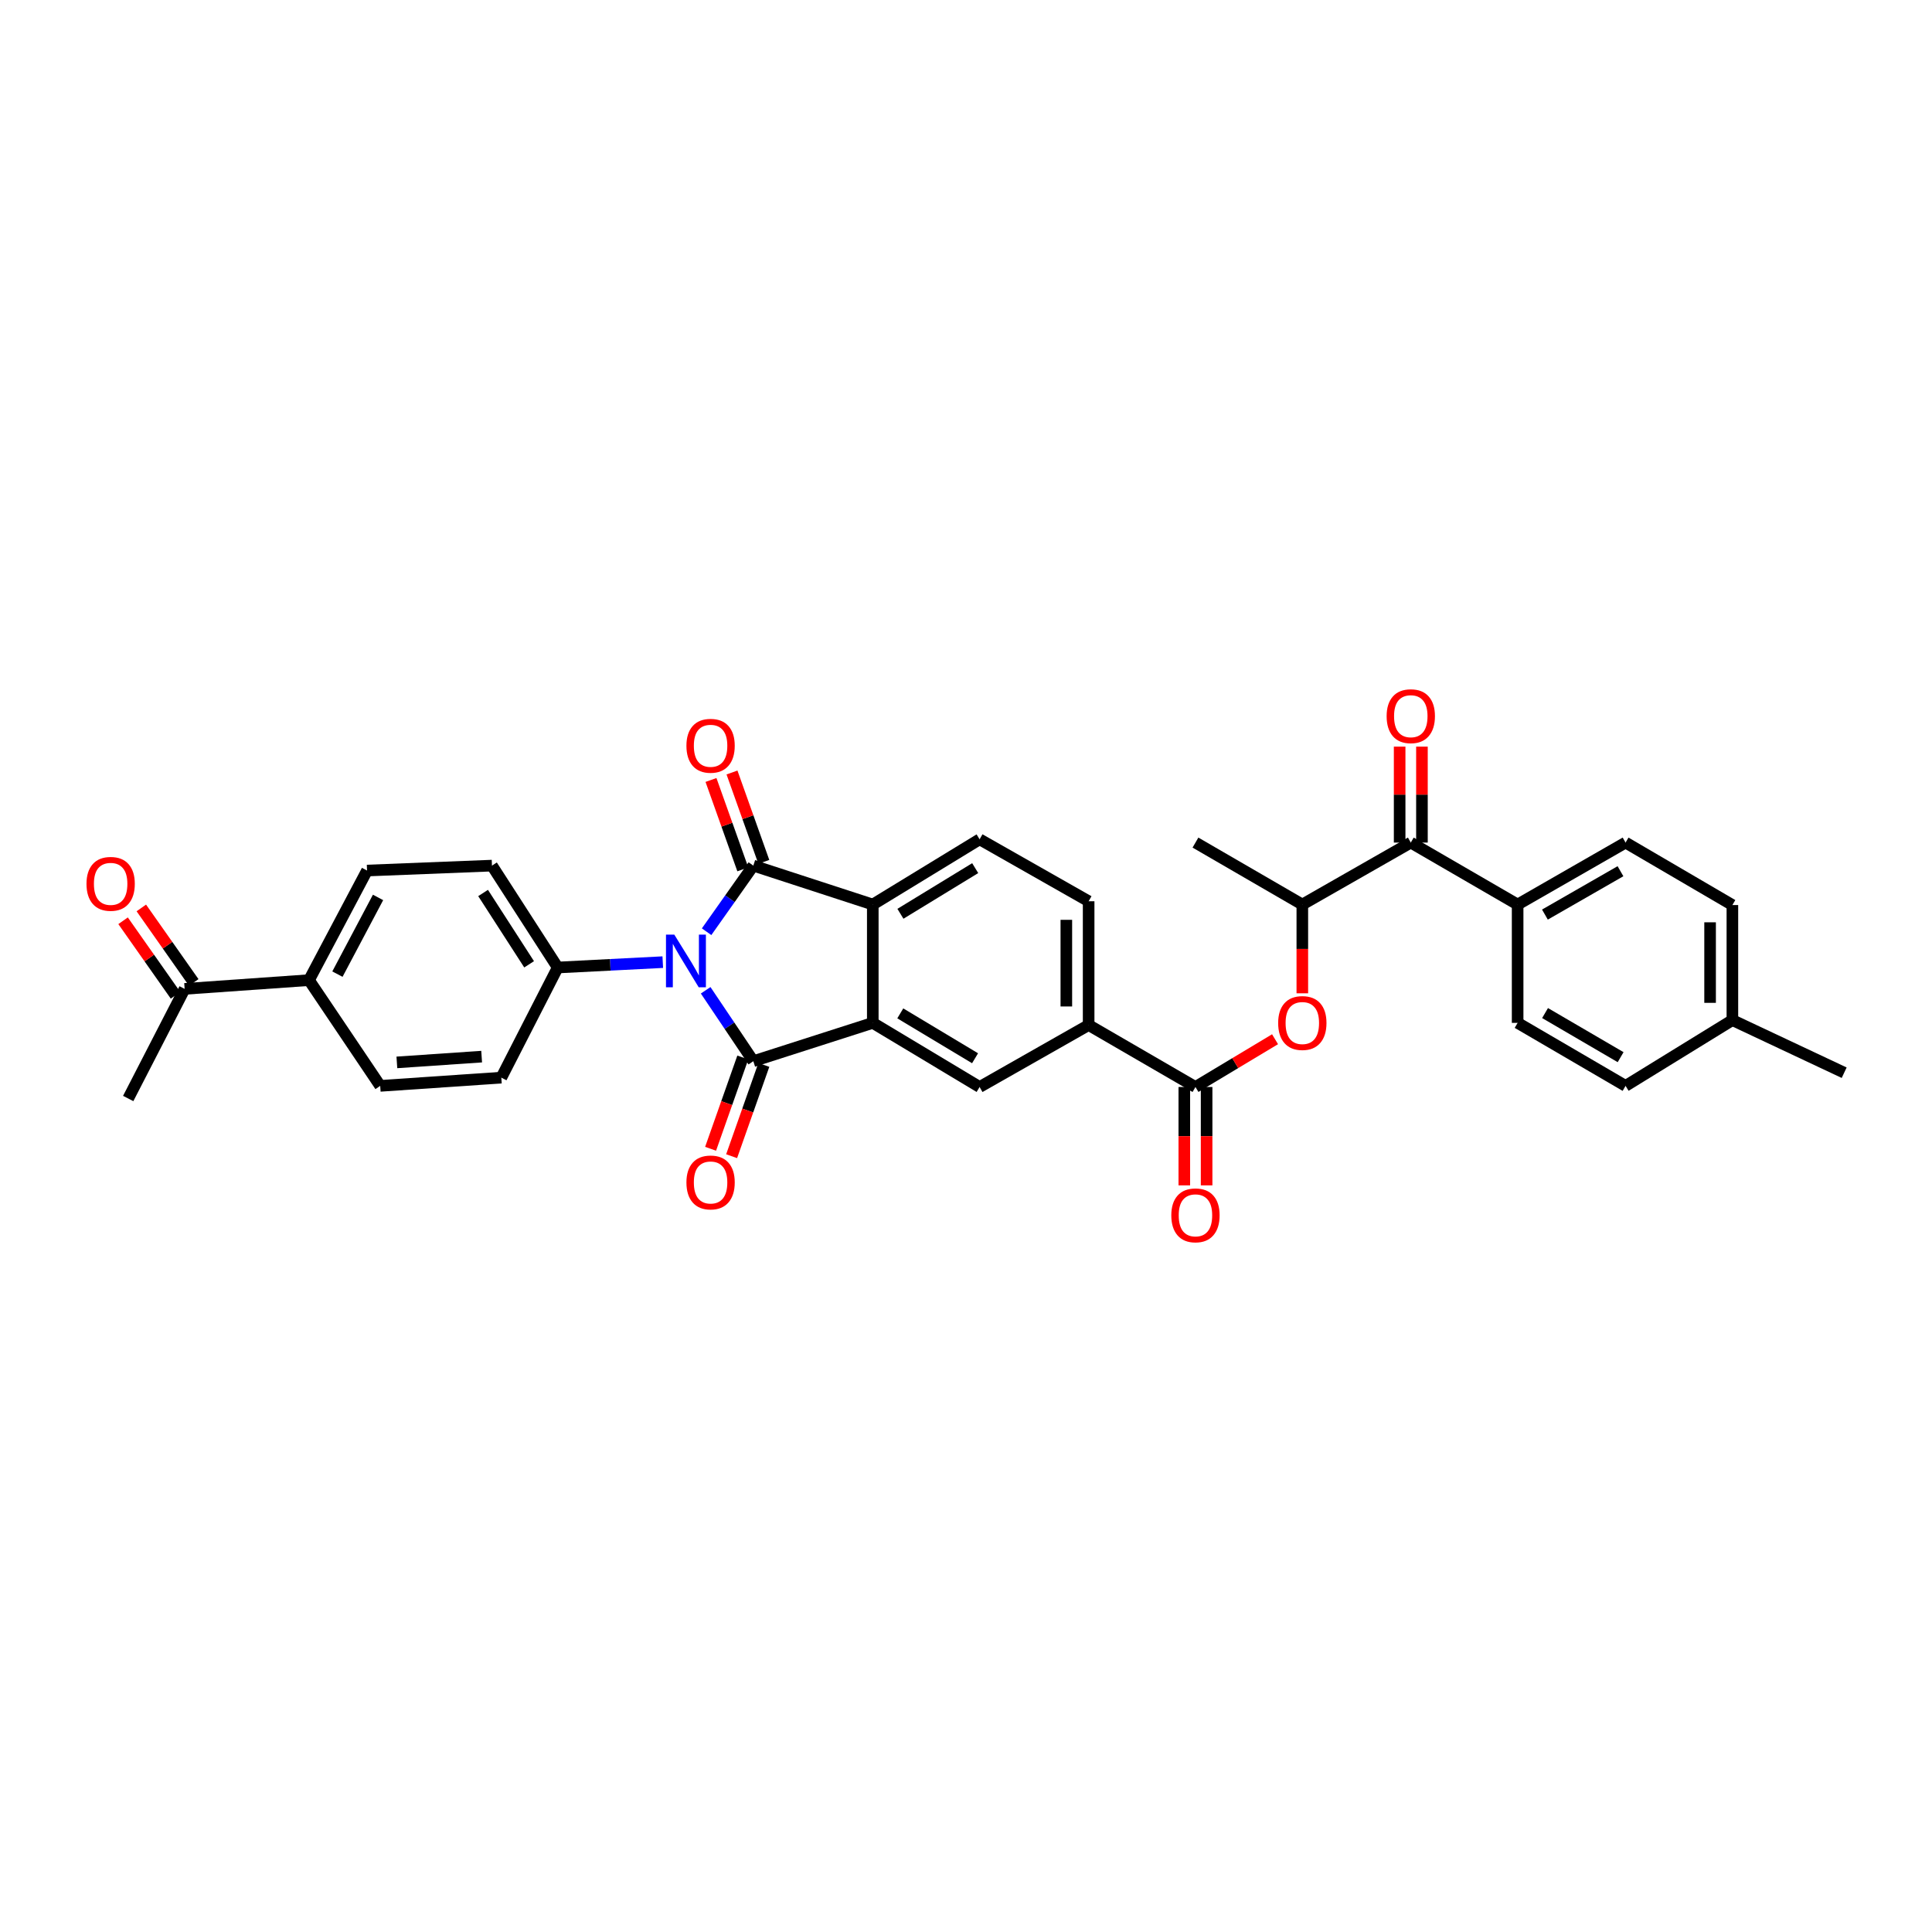 <?xml version='1.0' encoding='iso-8859-1'?>
<svg version='1.1' baseProfile='full'
              xmlns='http://www.w3.org/2000/svg'
                      xmlns:rdkit='http://www.rdkit.org/xml'
                      xmlns:xlink='http://www.w3.org/1999/xlink'
                  xml:space='preserve'
width='1000px' height='1000px' viewBox='0 0 1000 1000'>
<!-- END OF HEADER -->
<rect style='opacity:1.0;fill:#FFFFFF;stroke:none' width='1000' height='1000' x='0' y='0'> </rect>
<path class='bond-0' d='M 365.248,512.571 L 377.584,530.924' style='fill:none;fill-rule:evenodd;stroke:#0000FF;stroke-width:6px;stroke-linecap:butt;stroke-linejoin:miter;stroke-opacity:1' />
<path class='bond-0' d='M 377.584,530.924 L 389.919,549.276' style='fill:none;fill-rule:evenodd;stroke:#000000;stroke-width:6px;stroke-linecap:butt;stroke-linejoin:miter;stroke-opacity:1' />
<path class='bond-1' d='M 365.736,482.259 L 377.828,465.15' style='fill:none;fill-rule:evenodd;stroke:#0000FF;stroke-width:6px;stroke-linecap:butt;stroke-linejoin:miter;stroke-opacity:1' />
<path class='bond-1' d='M 377.828,465.15 L 389.919,448.041' style='fill:none;fill-rule:evenodd;stroke:#000000;stroke-width:6px;stroke-linecap:butt;stroke-linejoin:miter;stroke-opacity:1' />
<path class='bond-9' d='M 343.052,498.002 L 315.862,499.391' style='fill:none;fill-rule:evenodd;stroke:#0000FF;stroke-width:6px;stroke-linecap:butt;stroke-linejoin:miter;stroke-opacity:1' />
<path class='bond-9' d='M 315.862,499.391 L 288.672,500.781' style='fill:none;fill-rule:evenodd;stroke:#000000;stroke-width:6px;stroke-linecap:butt;stroke-linejoin:miter;stroke-opacity:1' />
<path class='bond-2' d='M 389.919,549.276 L 451.751,529.437' style='fill:none;fill-rule:evenodd;stroke:#000000;stroke-width:6px;stroke-linecap:butt;stroke-linejoin:miter;stroke-opacity:1' />
<path class='bond-12' d='M 384.477,547.356 L 376.14,570.98' style='fill:none;fill-rule:evenodd;stroke:#000000;stroke-width:6px;stroke-linecap:butt;stroke-linejoin:miter;stroke-opacity:1' />
<path class='bond-12' d='M 376.14,570.98 L 367.802,594.605' style='fill:none;fill-rule:evenodd;stroke:#FF0000;stroke-width:6px;stroke-linecap:butt;stroke-linejoin:miter;stroke-opacity:1' />
<path class='bond-12' d='M 395.361,551.197 L 387.024,574.821' style='fill:none;fill-rule:evenodd;stroke:#000000;stroke-width:6px;stroke-linecap:butt;stroke-linejoin:miter;stroke-opacity:1' />
<path class='bond-12' d='M 387.024,574.821 L 378.686,598.446' style='fill:none;fill-rule:evenodd;stroke:#FF0000;stroke-width:6px;stroke-linecap:butt;stroke-linejoin:miter;stroke-opacity:1' />
<path class='bond-3' d='M 389.919,448.041 L 451.751,468.188' style='fill:none;fill-rule:evenodd;stroke:#000000;stroke-width:6px;stroke-linecap:butt;stroke-linejoin:miter;stroke-opacity:1' />
<path class='bond-13' d='M 395.355,446.105 L 387.116,422.973' style='fill:none;fill-rule:evenodd;stroke:#000000;stroke-width:6px;stroke-linecap:butt;stroke-linejoin:miter;stroke-opacity:1' />
<path class='bond-13' d='M 387.116,422.973 L 378.877,399.842' style='fill:none;fill-rule:evenodd;stroke:#FF0000;stroke-width:6px;stroke-linecap:butt;stroke-linejoin:miter;stroke-opacity:1' />
<path class='bond-13' d='M 384.483,449.978 L 376.244,426.846' style='fill:none;fill-rule:evenodd;stroke:#000000;stroke-width:6px;stroke-linecap:butt;stroke-linejoin:miter;stroke-opacity:1' />
<path class='bond-13' d='M 376.244,426.846 L 368.005,403.715' style='fill:none;fill-rule:evenodd;stroke:#FF0000;stroke-width:6px;stroke-linecap:butt;stroke-linejoin:miter;stroke-opacity:1' />
<path class='bond-5' d='M 451.751,529.437 L 507.043,562.626' style='fill:none;fill-rule:evenodd;stroke:#000000;stroke-width:6px;stroke-linecap:butt;stroke-linejoin:miter;stroke-opacity:1' />
<path class='bond-5' d='M 465.985,524.519 L 504.689,547.752' style='fill:none;fill-rule:evenodd;stroke:#000000;stroke-width:6px;stroke-linecap:butt;stroke-linejoin:miter;stroke-opacity:1' />
<path class='bond-33' d='M 451.751,529.437 L 451.751,468.188' style='fill:none;fill-rule:evenodd;stroke:#000000;stroke-width:6px;stroke-linecap:butt;stroke-linejoin:miter;stroke-opacity:1' />
<path class='bond-11' d='M 451.751,468.188 L 507.043,434.428' style='fill:none;fill-rule:evenodd;stroke:#000000;stroke-width:6px;stroke-linecap:butt;stroke-linejoin:miter;stroke-opacity:1' />
<path class='bond-11' d='M 466.06,472.975 L 504.764,449.343' style='fill:none;fill-rule:evenodd;stroke:#000000;stroke-width:6px;stroke-linecap:butt;stroke-linejoin:miter;stroke-opacity:1' />
<path class='bond-4' d='M 618.768,562.626 L 563.476,530.559' style='fill:none;fill-rule:evenodd;stroke:#000000;stroke-width:6px;stroke-linecap:butt;stroke-linejoin:miter;stroke-opacity:1' />
<path class='bond-6' d='M 618.768,562.626 L 639.365,550.267' style='fill:none;fill-rule:evenodd;stroke:#000000;stroke-width:6px;stroke-linecap:butt;stroke-linejoin:miter;stroke-opacity:1' />
<path class='bond-6' d='M 639.365,550.267 L 659.963,537.907' style='fill:none;fill-rule:evenodd;stroke:#FF0000;stroke-width:6px;stroke-linecap:butt;stroke-linejoin:miter;stroke-opacity:1' />
<path class='bond-17' d='M 612.997,562.626 L 612.997,588.086' style='fill:none;fill-rule:evenodd;stroke:#000000;stroke-width:6px;stroke-linecap:butt;stroke-linejoin:miter;stroke-opacity:1' />
<path class='bond-17' d='M 612.997,588.086 L 612.997,613.547' style='fill:none;fill-rule:evenodd;stroke:#FF0000;stroke-width:6px;stroke-linecap:butt;stroke-linejoin:miter;stroke-opacity:1' />
<path class='bond-17' d='M 624.539,562.626 L 624.539,588.086' style='fill:none;fill-rule:evenodd;stroke:#000000;stroke-width:6px;stroke-linecap:butt;stroke-linejoin:miter;stroke-opacity:1' />
<path class='bond-17' d='M 624.539,588.086 L 624.539,613.547' style='fill:none;fill-rule:evenodd;stroke:#FF0000;stroke-width:6px;stroke-linecap:butt;stroke-linejoin:miter;stroke-opacity:1' />
<path class='bond-7' d='M 507.043,562.626 L 563.476,530.559' style='fill:none;fill-rule:evenodd;stroke:#000000;stroke-width:6px;stroke-linecap:butt;stroke-linejoin:miter;stroke-opacity:1' />
<path class='bond-10' d='M 674.079,514.132 L 674.079,491.16' style='fill:none;fill-rule:evenodd;stroke:#FF0000;stroke-width:6px;stroke-linecap:butt;stroke-linejoin:miter;stroke-opacity:1' />
<path class='bond-10' d='M 674.079,491.16 L 674.079,468.188' style='fill:none;fill-rule:evenodd;stroke:#000000;stroke-width:6px;stroke-linecap:butt;stroke-linejoin:miter;stroke-opacity:1' />
<path class='bond-35' d='M 563.476,530.559 L 563.476,466.489' style='fill:none;fill-rule:evenodd;stroke:#000000;stroke-width:6px;stroke-linecap:butt;stroke-linejoin:miter;stroke-opacity:1' />
<path class='bond-35' d='M 551.934,520.949 L 551.934,476.1' style='fill:none;fill-rule:evenodd;stroke:#000000;stroke-width:6px;stroke-linecap:butt;stroke-linejoin:miter;stroke-opacity:1' />
<path class='bond-8' d='M 730.224,436.121 L 674.079,468.188' style='fill:none;fill-rule:evenodd;stroke:#000000;stroke-width:6px;stroke-linecap:butt;stroke-linejoin:miter;stroke-opacity:1' />
<path class='bond-14' d='M 730.224,436.121 L 785.522,468.188' style='fill:none;fill-rule:evenodd;stroke:#000000;stroke-width:6px;stroke-linecap:butt;stroke-linejoin:miter;stroke-opacity:1' />
<path class='bond-19' d='M 735.994,436.121 L 735.994,411.288' style='fill:none;fill-rule:evenodd;stroke:#000000;stroke-width:6px;stroke-linecap:butt;stroke-linejoin:miter;stroke-opacity:1' />
<path class='bond-19' d='M 735.994,411.288 L 735.994,386.455' style='fill:none;fill-rule:evenodd;stroke:#FF0000;stroke-width:6px;stroke-linecap:butt;stroke-linejoin:miter;stroke-opacity:1' />
<path class='bond-19' d='M 724.453,436.121 L 724.453,411.288' style='fill:none;fill-rule:evenodd;stroke:#000000;stroke-width:6px;stroke-linecap:butt;stroke-linejoin:miter;stroke-opacity:1' />
<path class='bond-19' d='M 724.453,411.288 L 724.453,386.455' style='fill:none;fill-rule:evenodd;stroke:#FF0000;stroke-width:6px;stroke-linecap:butt;stroke-linejoin:miter;stroke-opacity:1' />
<path class='bond-20' d='M 288.672,500.781 L 259.484,557.785' style='fill:none;fill-rule:evenodd;stroke:#000000;stroke-width:6px;stroke-linecap:butt;stroke-linejoin:miter;stroke-opacity:1' />
<path class='bond-21' d='M 288.672,500.781 L 254.642,448.041' style='fill:none;fill-rule:evenodd;stroke:#000000;stroke-width:6px;stroke-linecap:butt;stroke-linejoin:miter;stroke-opacity:1' />
<path class='bond-21' d='M 273.869,499.128 L 250.049,462.21' style='fill:none;fill-rule:evenodd;stroke:#000000;stroke-width:6px;stroke-linecap:butt;stroke-linejoin:miter;stroke-opacity:1' />
<path class='bond-30' d='M 674.079,468.188 L 618.768,436.121' style='fill:none;fill-rule:evenodd;stroke:#000000;stroke-width:6px;stroke-linecap:butt;stroke-linejoin:miter;stroke-opacity:1' />
<path class='bond-18' d='M 507.043,434.428 L 563.476,466.489' style='fill:none;fill-rule:evenodd;stroke:#000000;stroke-width:6px;stroke-linecap:butt;stroke-linejoin:miter;stroke-opacity:1' />
<path class='bond-25' d='M 785.522,468.188 L 841.391,436.121' style='fill:none;fill-rule:evenodd;stroke:#000000;stroke-width:6px;stroke-linecap:butt;stroke-linejoin:miter;stroke-opacity:1' />
<path class='bond-25' d='M 799.648,473.388 L 838.756,450.941' style='fill:none;fill-rule:evenodd;stroke:#000000;stroke-width:6px;stroke-linecap:butt;stroke-linejoin:miter;stroke-opacity:1' />
<path class='bond-26' d='M 785.522,468.188 L 785.522,529.437' style='fill:none;fill-rule:evenodd;stroke:#000000;stroke-width:6px;stroke-linecap:butt;stroke-linejoin:miter;stroke-opacity:1' />
<path class='bond-15' d='M 159.942,507.315 L 189.983,450.593' style='fill:none;fill-rule:evenodd;stroke:#000000;stroke-width:6px;stroke-linecap:butt;stroke-linejoin:miter;stroke-opacity:1' />
<path class='bond-15' d='M 174.648,504.209 L 195.676,464.504' style='fill:none;fill-rule:evenodd;stroke:#000000;stroke-width:6px;stroke-linecap:butt;stroke-linejoin:miter;stroke-opacity:1' />
<path class='bond-16' d='M 159.942,507.315 L 95.564,511.842' style='fill:none;fill-rule:evenodd;stroke:#000000;stroke-width:6px;stroke-linecap:butt;stroke-linejoin:miter;stroke-opacity:1' />
<path class='bond-34' d='M 159.942,507.315 L 196.799,562.049' style='fill:none;fill-rule:evenodd;stroke:#000000;stroke-width:6px;stroke-linecap:butt;stroke-linejoin:miter;stroke-opacity:1' />
<path class='bond-22' d='M 100.284,508.522 L 86.716,489.233' style='fill:none;fill-rule:evenodd;stroke:#000000;stroke-width:6px;stroke-linecap:butt;stroke-linejoin:miter;stroke-opacity:1' />
<path class='bond-22' d='M 86.716,489.233 L 73.147,469.943' style='fill:none;fill-rule:evenodd;stroke:#FF0000;stroke-width:6px;stroke-linecap:butt;stroke-linejoin:miter;stroke-opacity:1' />
<path class='bond-22' d='M 90.844,515.162 L 77.275,495.873' style='fill:none;fill-rule:evenodd;stroke:#000000;stroke-width:6px;stroke-linecap:butt;stroke-linejoin:miter;stroke-opacity:1' />
<path class='bond-22' d='M 77.275,495.873 L 63.707,476.584' style='fill:none;fill-rule:evenodd;stroke:#FF0000;stroke-width:6px;stroke-linecap:butt;stroke-linejoin:miter;stroke-opacity:1' />
<path class='bond-31' d='M 95.564,511.842 L 66.357,568.583' style='fill:none;fill-rule:evenodd;stroke:#000000;stroke-width:6px;stroke-linecap:butt;stroke-linejoin:miter;stroke-opacity:1' />
<path class='bond-24' d='M 259.484,557.785 L 196.799,562.049' style='fill:none;fill-rule:evenodd;stroke:#000000;stroke-width:6px;stroke-linecap:butt;stroke-linejoin:miter;stroke-opacity:1' />
<path class='bond-24' d='M 249.298,546.909 L 205.418,549.894' style='fill:none;fill-rule:evenodd;stroke:#000000;stroke-width:6px;stroke-linecap:butt;stroke-linejoin:miter;stroke-opacity:1' />
<path class='bond-23' d='M 254.642,448.041 L 189.983,450.593' style='fill:none;fill-rule:evenodd;stroke:#000000;stroke-width:6px;stroke-linecap:butt;stroke-linejoin:miter;stroke-opacity:1' />
<path class='bond-27' d='M 841.391,436.121 L 896.682,468.451' style='fill:none;fill-rule:evenodd;stroke:#000000;stroke-width:6px;stroke-linecap:butt;stroke-linejoin:miter;stroke-opacity:1' />
<path class='bond-28' d='M 785.522,529.437 L 841.391,562.049' style='fill:none;fill-rule:evenodd;stroke:#000000;stroke-width:6px;stroke-linecap:butt;stroke-linejoin:miter;stroke-opacity:1' />
<path class='bond-28' d='M 799.721,524.361 L 838.829,547.189' style='fill:none;fill-rule:evenodd;stroke:#000000;stroke-width:6px;stroke-linecap:butt;stroke-linejoin:miter;stroke-opacity:1' />
<path class='bond-36' d='M 896.682,468.451 L 896.682,528.007' style='fill:none;fill-rule:evenodd;stroke:#000000;stroke-width:6px;stroke-linecap:butt;stroke-linejoin:miter;stroke-opacity:1' />
<path class='bond-36' d='M 885.141,477.385 L 885.141,519.074' style='fill:none;fill-rule:evenodd;stroke:#000000;stroke-width:6px;stroke-linecap:butt;stroke-linejoin:miter;stroke-opacity:1' />
<path class='bond-29' d='M 841.391,562.049 L 896.682,528.007' style='fill:none;fill-rule:evenodd;stroke:#000000;stroke-width:6px;stroke-linecap:butt;stroke-linejoin:miter;stroke-opacity:1' />
<path class='bond-32' d='M 896.682,528.007 L 954.545,555.233' style='fill:none;fill-rule:evenodd;stroke:#000000;stroke-width:6px;stroke-linecap:butt;stroke-linejoin:miter;stroke-opacity:1' />
<path  class='atom-0' d='M 349.023 483.77
L 357.948 498.197
Q 358.833 499.62, 360.257 502.198
Q 361.68 504.776, 361.757 504.93
L 361.757 483.77
L 365.373 483.77
L 365.373 511.008
L 361.642 511.008
L 352.062 495.235
Q 350.946 493.388, 349.754 491.272
Q 348.599 489.156, 348.253 488.502
L 348.253 511.008
L 344.714 511.008
L 344.714 483.77
L 349.023 483.77
' fill='#0000FF'/>
<path  class='atom-7' d='M 661.575 529.514
Q 661.575 522.973, 664.807 519.319
Q 668.039 515.664, 674.079 515.664
Q 680.119 515.664, 683.351 519.319
Q 686.583 522.973, 686.583 529.514
Q 686.583 536.131, 683.312 539.901
Q 680.042 543.633, 674.079 543.633
Q 668.077 543.633, 664.807 539.901
Q 661.575 536.17, 661.575 529.514
M 674.079 540.556
Q 678.234 540.556, 680.465 537.785
Q 682.735 534.977, 682.735 529.514
Q 682.735 524.166, 680.465 521.473
Q 678.234 518.741, 674.079 518.741
Q 669.924 518.741, 667.654 521.435
Q 665.423 524.128, 665.423 529.514
Q 665.423 535.015, 667.654 537.785
Q 669.924 540.556, 674.079 540.556
' fill='#FF0000'/>
<path  class='atom-13' d='M 355.294 612.038
Q 355.294 605.498, 358.525 601.843
Q 361.757 598.188, 367.797 598.188
Q 373.838 598.188, 377.069 601.843
Q 380.301 605.498, 380.301 612.038
Q 380.301 618.655, 377.031 622.426
Q 373.761 626.157, 367.797 626.157
Q 361.796 626.157, 358.525 622.426
Q 355.294 618.694, 355.294 612.038
M 367.797 623.08
Q 371.952 623.08, 374.184 620.31
Q 376.454 617.501, 376.454 612.038
Q 376.454 606.69, 374.184 603.997
Q 371.952 601.266, 367.797 601.266
Q 363.642 601.266, 361.372 603.959
Q 359.141 606.652, 359.141 612.038
Q 359.141 617.54, 361.372 620.31
Q 363.642 623.08, 367.797 623.08
' fill='#FF0000'/>
<path  class='atom-14' d='M 355.294 386.01
Q 355.294 379.47, 358.525 375.815
Q 361.757 372.16, 367.797 372.16
Q 373.838 372.16, 377.069 375.815
Q 380.301 379.47, 380.301 386.01
Q 380.301 392.628, 377.031 396.398
Q 373.761 400.13, 367.797 400.13
Q 361.796 400.13, 358.525 396.398
Q 355.294 392.666, 355.294 386.01
M 367.797 397.052
Q 371.952 397.052, 374.184 394.282
Q 376.454 391.474, 376.454 386.01
Q 376.454 380.663, 374.184 377.97
Q 371.952 375.238, 367.797 375.238
Q 363.642 375.238, 361.372 377.931
Q 359.141 380.624, 359.141 386.01
Q 359.141 391.512, 361.372 394.282
Q 363.642 397.052, 367.797 397.052
' fill='#FF0000'/>
<path  class='atom-18' d='M 606.264 629.056
Q 606.264 622.515, 609.496 618.86
Q 612.728 615.206, 618.768 615.206
Q 624.808 615.206, 628.04 618.86
Q 631.272 622.515, 631.272 629.056
Q 631.272 635.673, 628.001 639.443
Q 624.731 643.175, 618.768 643.175
Q 612.766 643.175, 609.496 639.443
Q 606.264 635.711, 606.264 629.056
M 618.768 640.097
Q 622.923 640.097, 625.154 637.327
Q 627.424 634.519, 627.424 629.056
Q 627.424 623.708, 625.154 621.015
Q 622.923 618.283, 618.768 618.283
Q 614.613 618.283, 612.343 620.976
Q 610.112 623.67, 610.112 629.056
Q 610.112 634.557, 612.343 637.327
Q 614.613 640.097, 618.768 640.097
' fill='#FF0000'/>
<path  class='atom-20' d='M 717.72 370.698
Q 717.72 364.158, 720.952 360.503
Q 724.183 356.848, 730.224 356.848
Q 736.264 356.848, 739.496 360.503
Q 742.727 364.158, 742.727 370.698
Q 742.727 377.316, 739.457 381.086
Q 736.187 384.818, 730.224 384.818
Q 724.222 384.818, 720.952 381.086
Q 717.72 377.354, 717.72 370.698
M 730.224 381.74
Q 734.379 381.74, 736.61 378.97
Q 738.88 376.161, 738.88 370.698
Q 738.88 365.351, 736.61 362.657
Q 734.379 359.926, 730.224 359.926
Q 726.069 359.926, 723.799 362.619
Q 721.567 365.312, 721.567 370.698
Q 721.567 376.2, 723.799 378.97
Q 726.069 381.74, 730.224 381.74
' fill='#FF0000'/>
<path  class='atom-23' d='M 44.767 457.48
Q 44.767 450.94, 47.999 447.285
Q 51.23 443.63, 57.271 443.63
Q 63.311 443.63, 66.543 447.285
Q 69.774 450.94, 69.774 457.48
Q 69.774 464.097, 66.504 467.868
Q 63.234 471.599, 57.271 471.599
Q 51.269 471.599, 47.999 467.868
Q 44.767 464.136, 44.767 457.48
M 57.271 468.522
Q 61.426 468.522, 63.657 465.752
Q 65.927 462.943, 65.927 457.48
Q 65.927 452.132, 63.657 449.439
Q 61.426 446.708, 57.271 446.708
Q 53.116 446.708, 50.846 449.401
Q 48.614 452.094, 48.614 457.48
Q 48.614 462.982, 50.846 465.752
Q 53.116 468.522, 57.271 468.522
' fill='#FF0000'/>
</svg>
